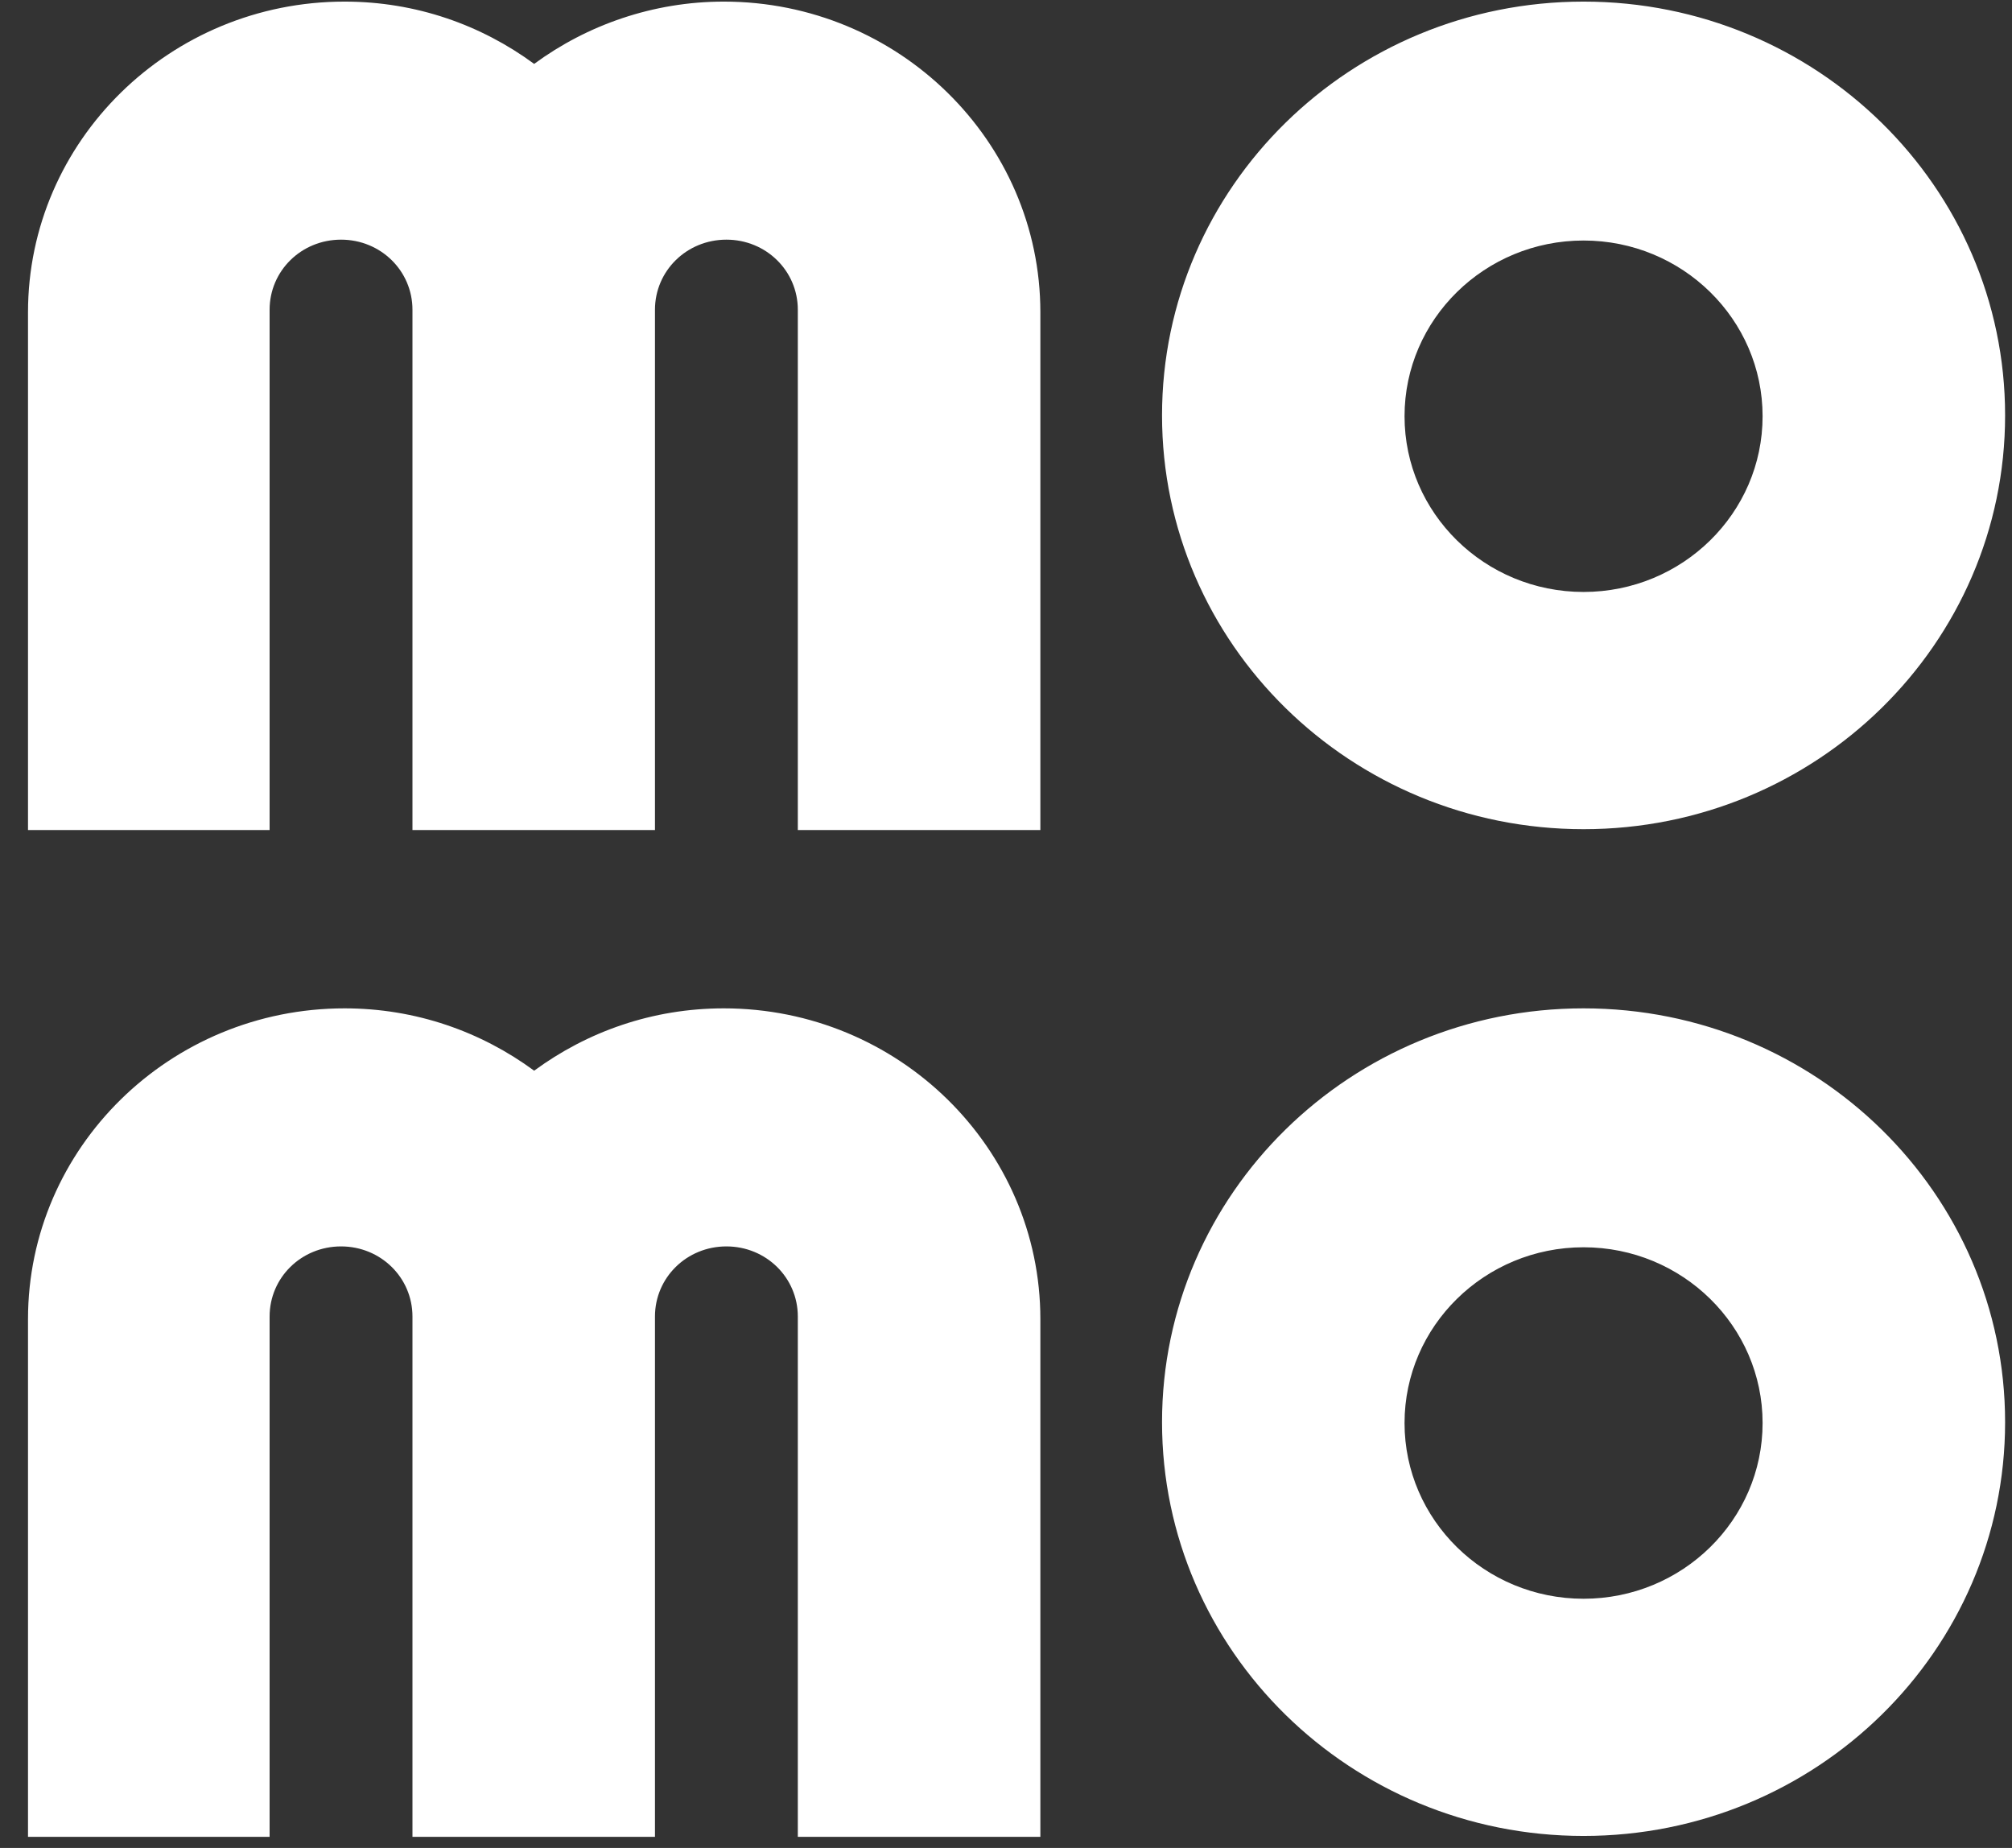 <svg width="49" height="45" viewBox="0 0 49 45" fill="none" xmlns="http://www.w3.org/2000/svg">
<rect x="0" y="0" width="49" height="45" fill="#333333" stroke="none"/>
<path d="M38.566 0.039C32.896 0.039 28.3 4.55 28.3 10.115C28.3 15.68 32.896 20.192 38.566 20.192C44.236 20.192 48.832 15.68 48.832 10.115C48.832 4.55 44.236 0.039 38.566 0.039ZM38.566 14.415C36.16 14.415 34.206 12.497 34.206 10.136C34.206 7.775 36.16 5.857 38.566 5.857C40.971 5.857 42.926 7.775 42.926 10.136C42.926 12.497 40.971 14.415 38.566 14.415ZM25.337 7.607V20.213H19.43V7.543C19.43 6.595 18.657 5.836 17.691 5.836C16.724 5.836 15.951 6.595 15.951 7.543V20.213H10.045V7.543C10.045 6.595 9.272 5.836 8.306 5.836C7.339 5.836 6.566 6.595 6.566 7.543V20.213H0.682V7.607C0.682 3.433 4.139 0.039 8.392 0.039C10.131 0.039 11.72 0.608 13.009 1.556C14.298 0.608 15.908 0.039 17.627 0.039C21.879 0.039 25.337 3.433 25.337 7.607ZM38.566 24.555C32.896 24.555 28.3 29.067 28.3 34.632C28.3 40.197 32.896 44.708 38.566 44.708C44.236 44.708 48.832 40.197 48.832 34.632C48.832 29.067 44.236 24.555 38.566 24.555ZM38.566 38.932C36.16 38.932 34.206 37.014 34.206 34.653C34.206 32.292 36.16 30.373 38.566 30.373C40.971 30.373 42.926 32.292 42.926 34.653C42.926 37.014 40.971 38.932 38.566 38.932ZM25.337 32.123V44.73H19.43V32.06C19.43 31.111 18.657 30.352 17.691 30.352C16.724 30.352 15.951 31.111 15.951 32.06V44.73H10.045V32.06C10.045 31.111 9.272 30.352 8.306 30.352C7.339 30.352 6.566 31.111 6.566 32.06V44.73H0.682V32.123C0.682 27.949 4.139 24.555 8.392 24.555C10.131 24.555 11.72 25.125 13.009 26.073C14.298 25.125 15.887 24.555 17.627 24.555C21.879 24.555 25.337 27.949 25.337 32.123Z" fill="white"/>
</svg>
